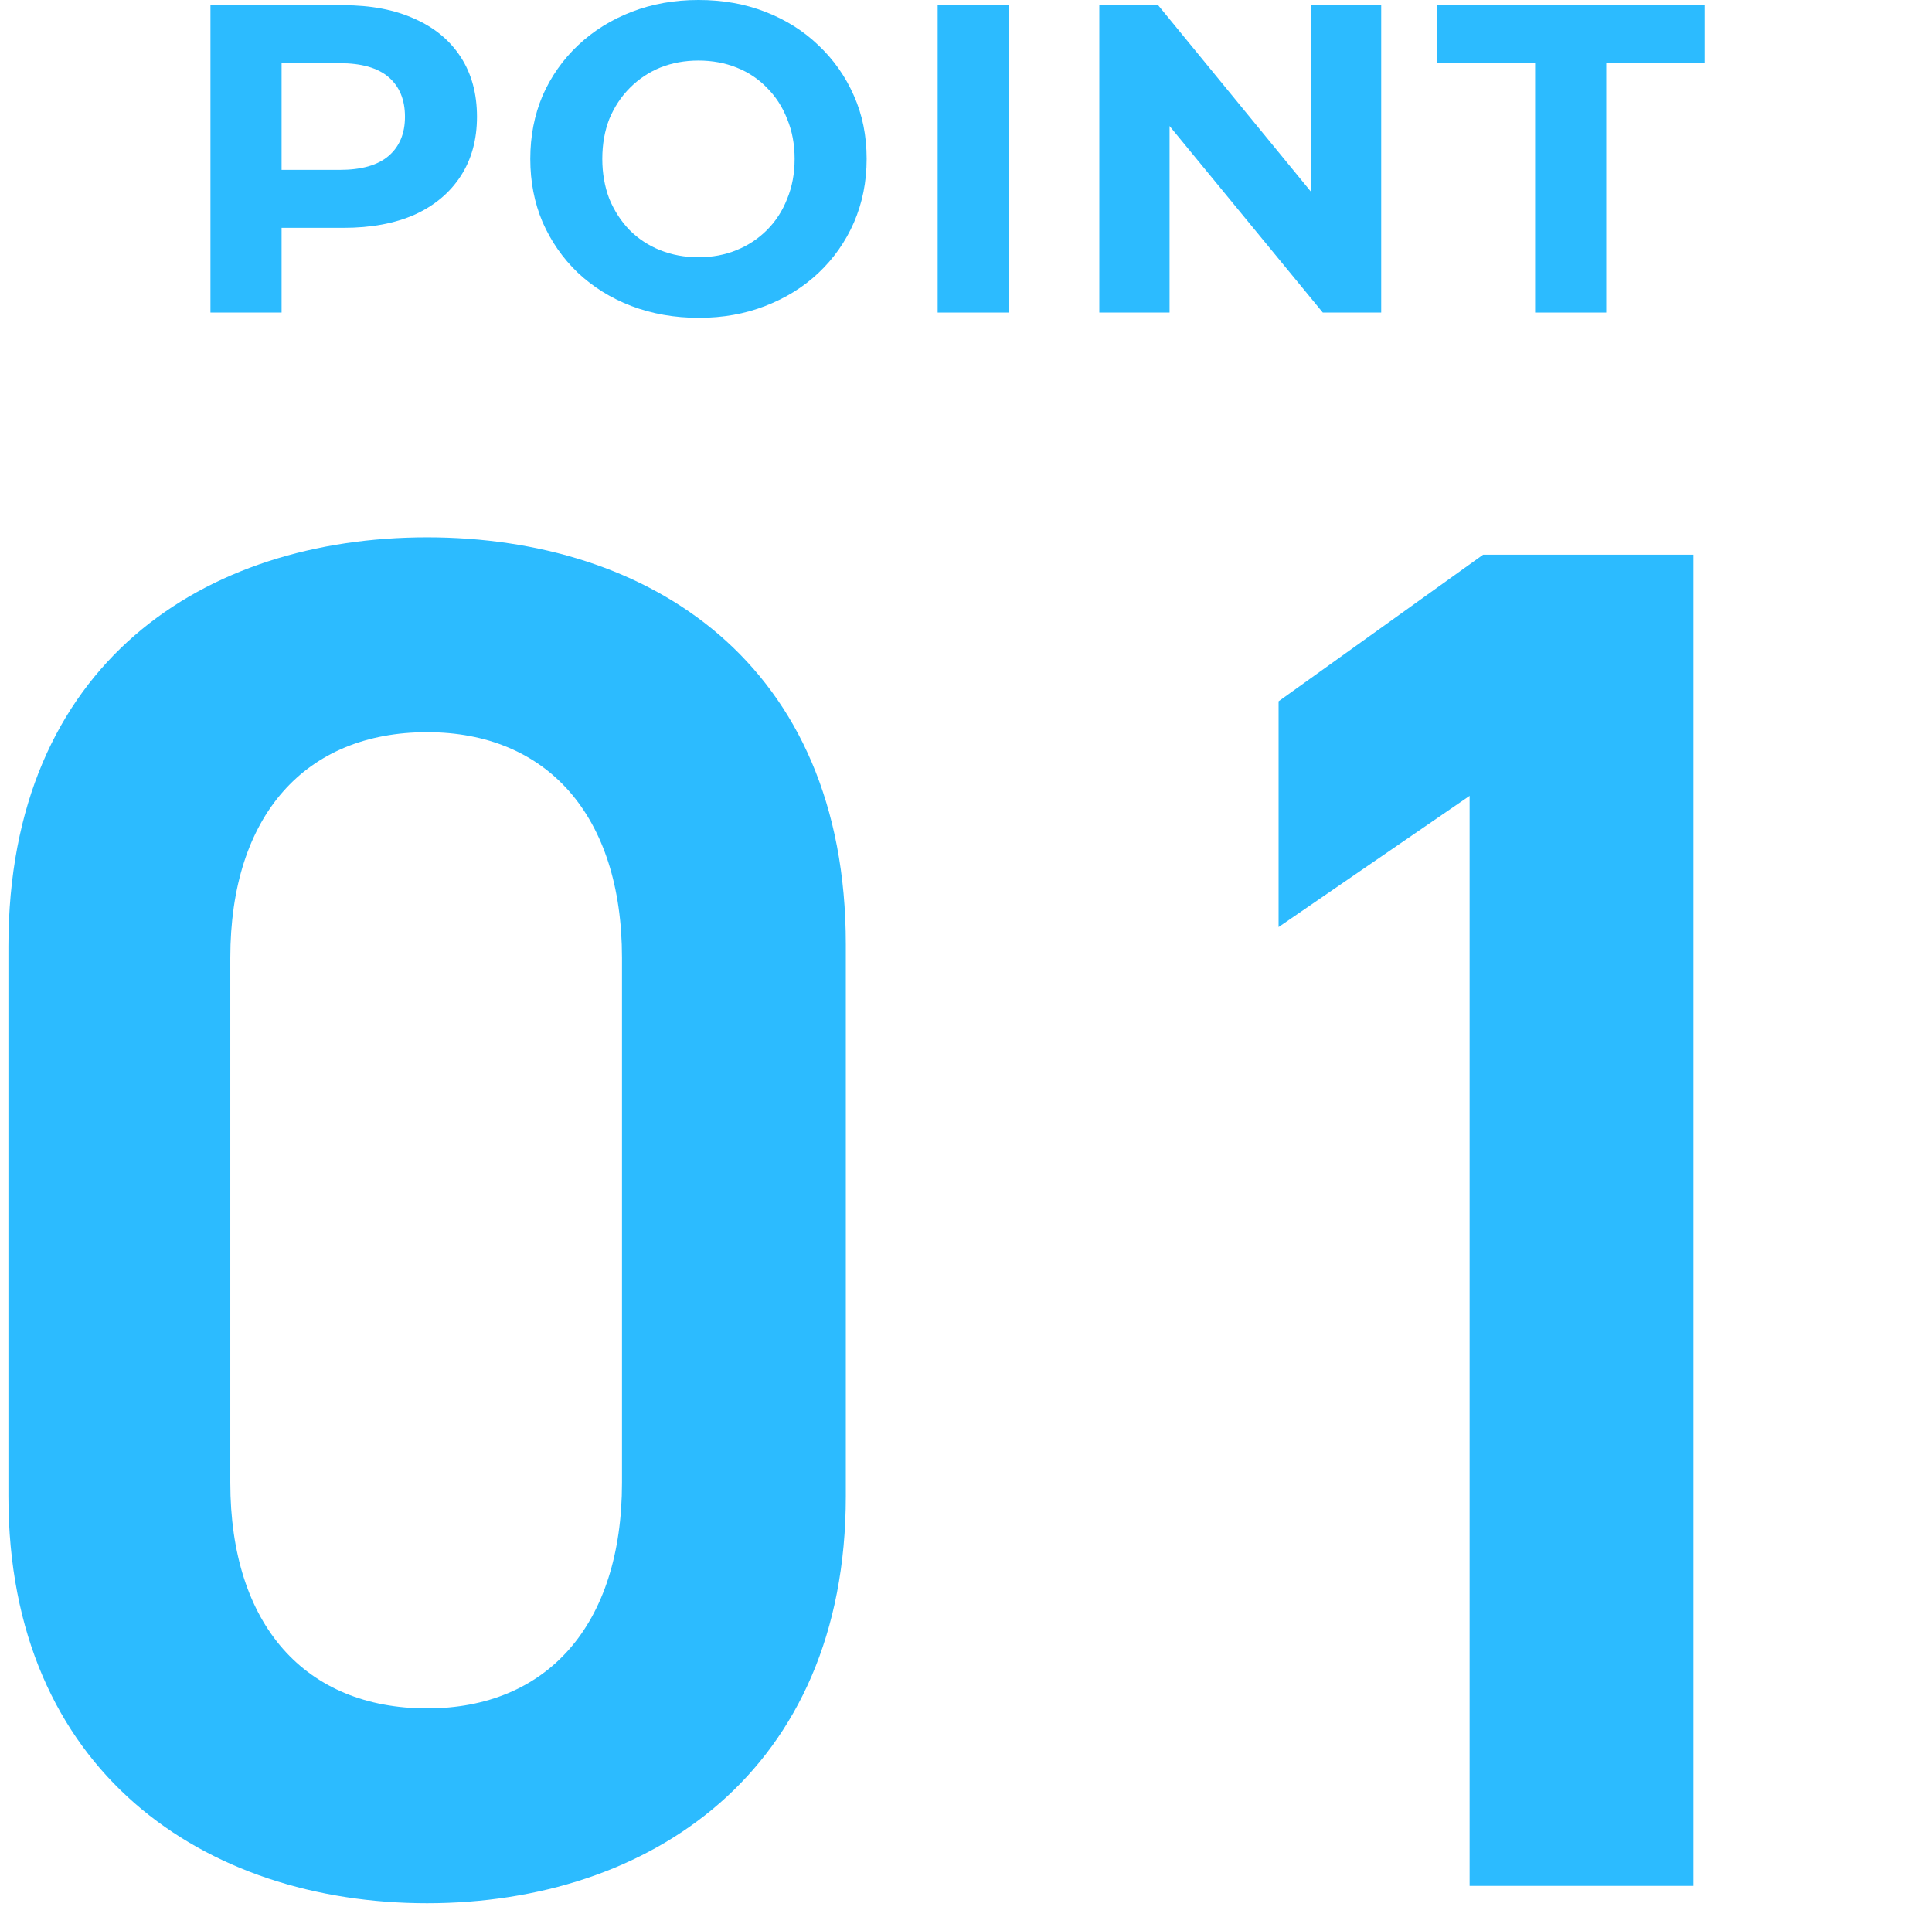 <svg width="88" height="87" viewBox="0 0 88 87" fill="none" xmlns="http://www.w3.org/2000/svg">
<path d="M69.923 14.24V2.88H65.443V0.24H77.643V2.88H73.163V14.24H69.923Z" fill="#2CBBFF"/>
<path d="M50.072 14.24V0.24H52.752L61.012 10.32H59.712V0.24H62.912V14.24H60.252L51.972 4.16H53.272V14.24H50.072Z" fill="#2CBBFF"/>
<path d="M42.709 14.24V0.24H45.949V14.24H42.709Z" fill="#2CBBFF"/>
<path d="M31.834 14.48C30.728 14.48 29.701 14.3 28.754 13.94C27.821 13.58 27.008 13.073 26.314 12.42C25.634 11.767 25.101 11 24.714 10.12C24.341 9.24 24.154 8.28 24.154 7.24C24.154 6.2 24.341 5.24 24.714 4.36C25.101 3.48 25.641 2.713 26.334 2.06C27.028 1.407 27.841 0.9 28.774 0.54C29.708 0.18 30.721 0 31.814 0C32.921 0 33.934 0.18 34.854 0.54C35.788 0.9 36.594 1.407 37.274 2.06C37.968 2.713 38.508 3.48 38.894 4.36C39.281 5.227 39.474 6.187 39.474 7.24C39.474 8.28 39.281 9.247 38.894 10.14C38.508 11.02 37.968 11.787 37.274 12.44C36.594 13.08 35.788 13.58 34.854 13.94C33.934 14.3 32.928 14.48 31.834 14.48ZM31.814 11.72C32.441 11.72 33.014 11.613 33.534 11.4C34.068 11.187 34.534 10.88 34.934 10.48C35.334 10.08 35.641 9.607 35.854 9.06C36.081 8.513 36.194 7.907 36.194 7.24C36.194 6.573 36.081 5.967 35.854 5.42C35.641 4.873 35.334 4.4 34.934 4C34.548 3.6 34.088 3.293 33.554 3.08C33.021 2.867 32.441 2.76 31.814 2.76C31.188 2.76 30.608 2.867 30.074 3.08C29.554 3.293 29.094 3.6 28.694 4C28.294 4.4 27.981 4.873 27.754 5.42C27.541 5.967 27.434 6.573 27.434 7.24C27.434 7.893 27.541 8.5 27.754 9.06C27.981 9.607 28.288 10.08 28.674 10.48C29.074 10.88 29.541 11.187 30.074 11.4C30.608 11.613 31.188 11.72 31.814 11.72Z" fill="#2CBBFF"/>
<path d="M9.586 14.24V0.24H15.646C16.899 0.24 17.979 0.447 18.886 0.86C19.793 1.26 20.493 1.84 20.986 2.6C21.479 3.36 21.726 4.267 21.726 5.32C21.726 6.36 21.479 7.26 20.986 8.02C20.493 8.78 19.793 9.367 18.886 9.78C17.979 10.18 16.899 10.38 15.646 10.38H11.386L12.826 8.92V14.24H9.586ZM12.826 9.28L11.386 7.74H15.466C16.466 7.74 17.213 7.527 17.706 7.1C18.199 6.673 18.446 6.08 18.446 5.32C18.446 4.547 18.199 3.947 17.706 3.52C17.213 3.093 16.466 2.88 15.466 2.88H11.386L12.826 1.34V9.28Z" fill="#2CBBFF"/>
<path d="M77.134 25.271V85.913H66.939V36.257L58.238 42.233V31.95L67.554 25.271H77.134Z" fill="#2CBBFF"/>
<path d="M38.526 68.16C38.526 80.728 29.561 86.704 19.454 86.704C9.347 86.704 0.383 80.728 0.383 68.16V43.112C0.383 30.193 9.347 24.48 19.454 24.48C29.561 24.48 38.526 30.193 38.526 43.024V68.16ZM28.331 43.639C28.331 37.136 24.903 33.357 19.454 33.357C13.918 33.357 10.49 37.136 10.49 43.639V67.545C10.49 74.049 13.918 77.828 19.454 77.828C24.903 77.828 28.331 74.049 28.331 67.545V43.639Z" fill="#2CBBFF"/>
</svg>
